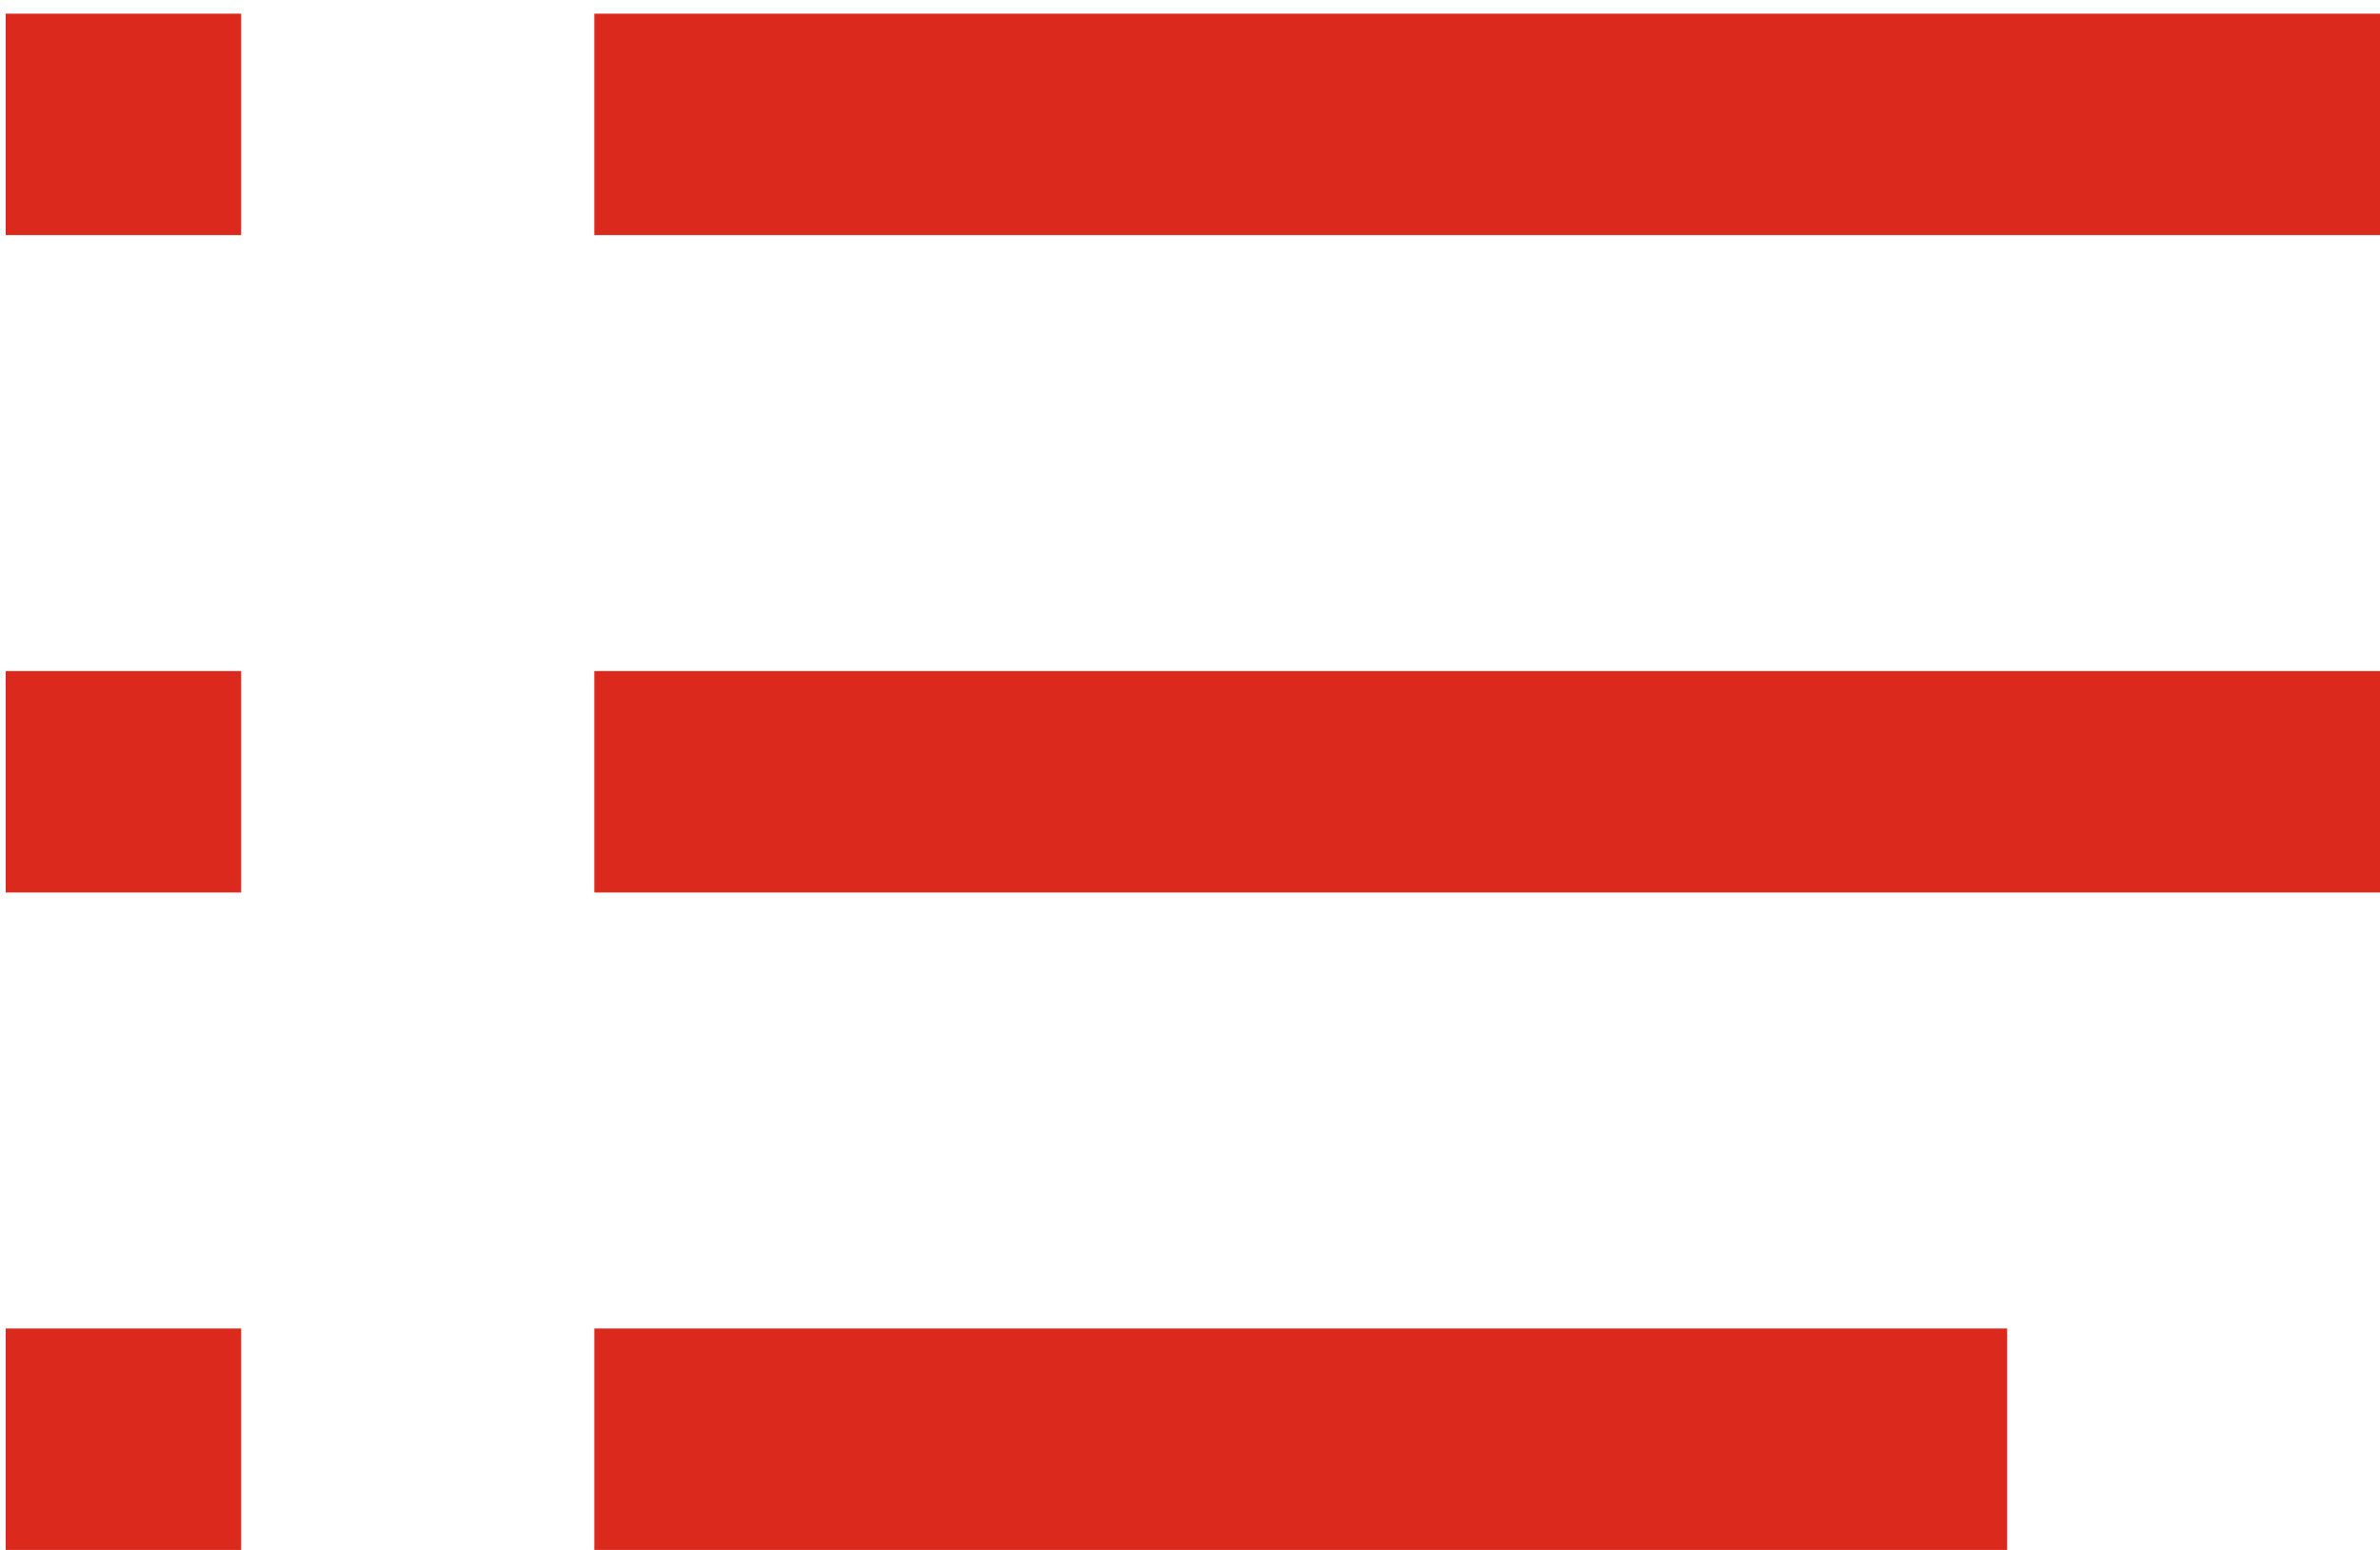 <svg width="43" height="28" viewBox="0 0 43 28" fill="none" xmlns="http://www.w3.org/2000/svg">
<path d="M10.738 2.247H43" stroke="#DB2A1D" stroke-width="4"/>
<path d="M10.738 14.123H43" stroke="#DB2A1D" stroke-width="4"/>
<path d="M10.738 26H36.264" stroke="#DB2A1D" stroke-width="4"/>
<path d="M0.103 26H4.357" stroke="#DB2A1D" stroke-width="4"/>
<path d="M0.103 14.123H4.357" stroke="#DB2A1D" stroke-width="4"/>
<path d="M0.103 2.247H4.357" stroke="#DB2A1D" stroke-width="4"/>
</svg>
